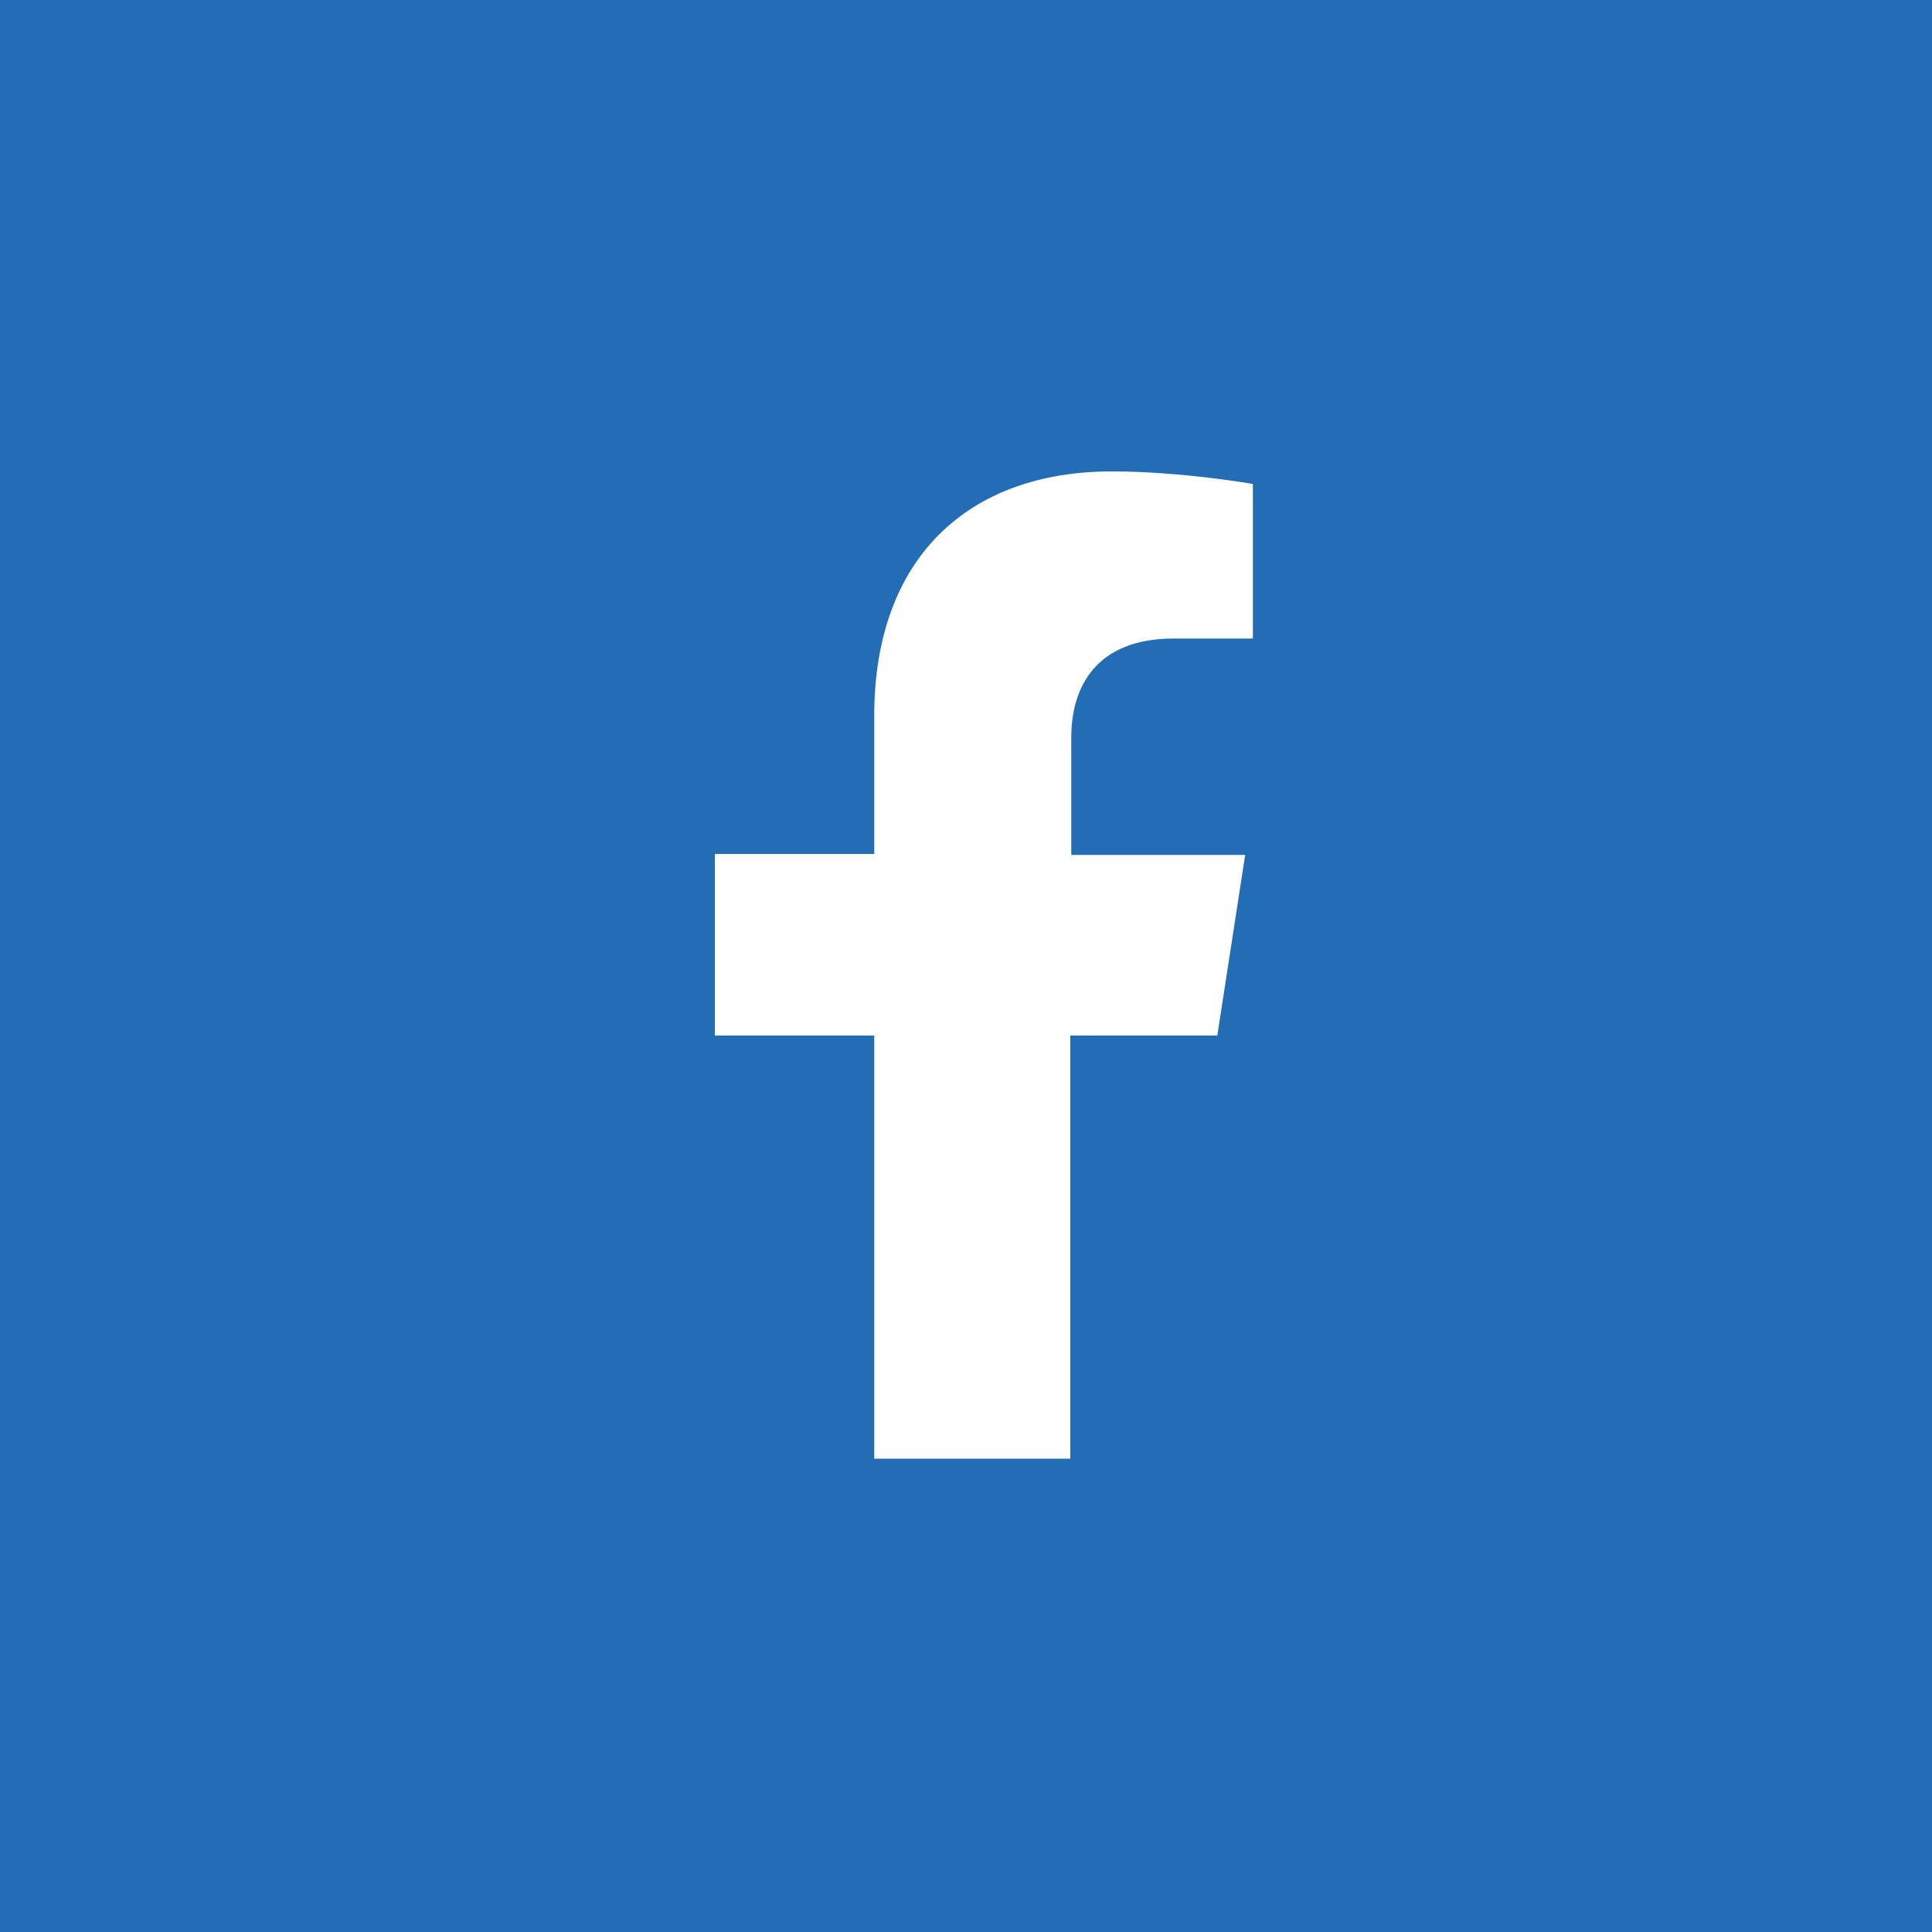 <?xml version="1.0" encoding="utf-8"?>
<!-- Generator: Adobe Illustrator 25.4.1, SVG Export Plug-In . SVG Version: 6.00 Build 0)  -->
<svg version="1.1" id="レイヤー_1" xmlns="http://www.w3.org/2000/svg" xmlns:xlink="http://www.w3.org/1999/xlink" x="0px"
	 y="0px" viewBox="0 0 200 200" style="enable-background:new 0 0 200 200;" xml:space="preserve">
<style type="text/css">
	.st0{fill:#226DB6;}
	.st1{fill:#FFFFFF;}
</style>
<rect class="st0" width="200" height="200"/>
<path class="st1" d="M126,107.3l2.9-18.8h-18V76.3c0-5.1,2.5-10.2,10.6-10.2h8.2v-16c0,0-7.4-1.3-14.6-1.3c-14.9,0-24.6,9-24.6,25.3
	v14.3H74v18.8h16.5v43.8h20.3v-43.8H126z"/>
</svg>
